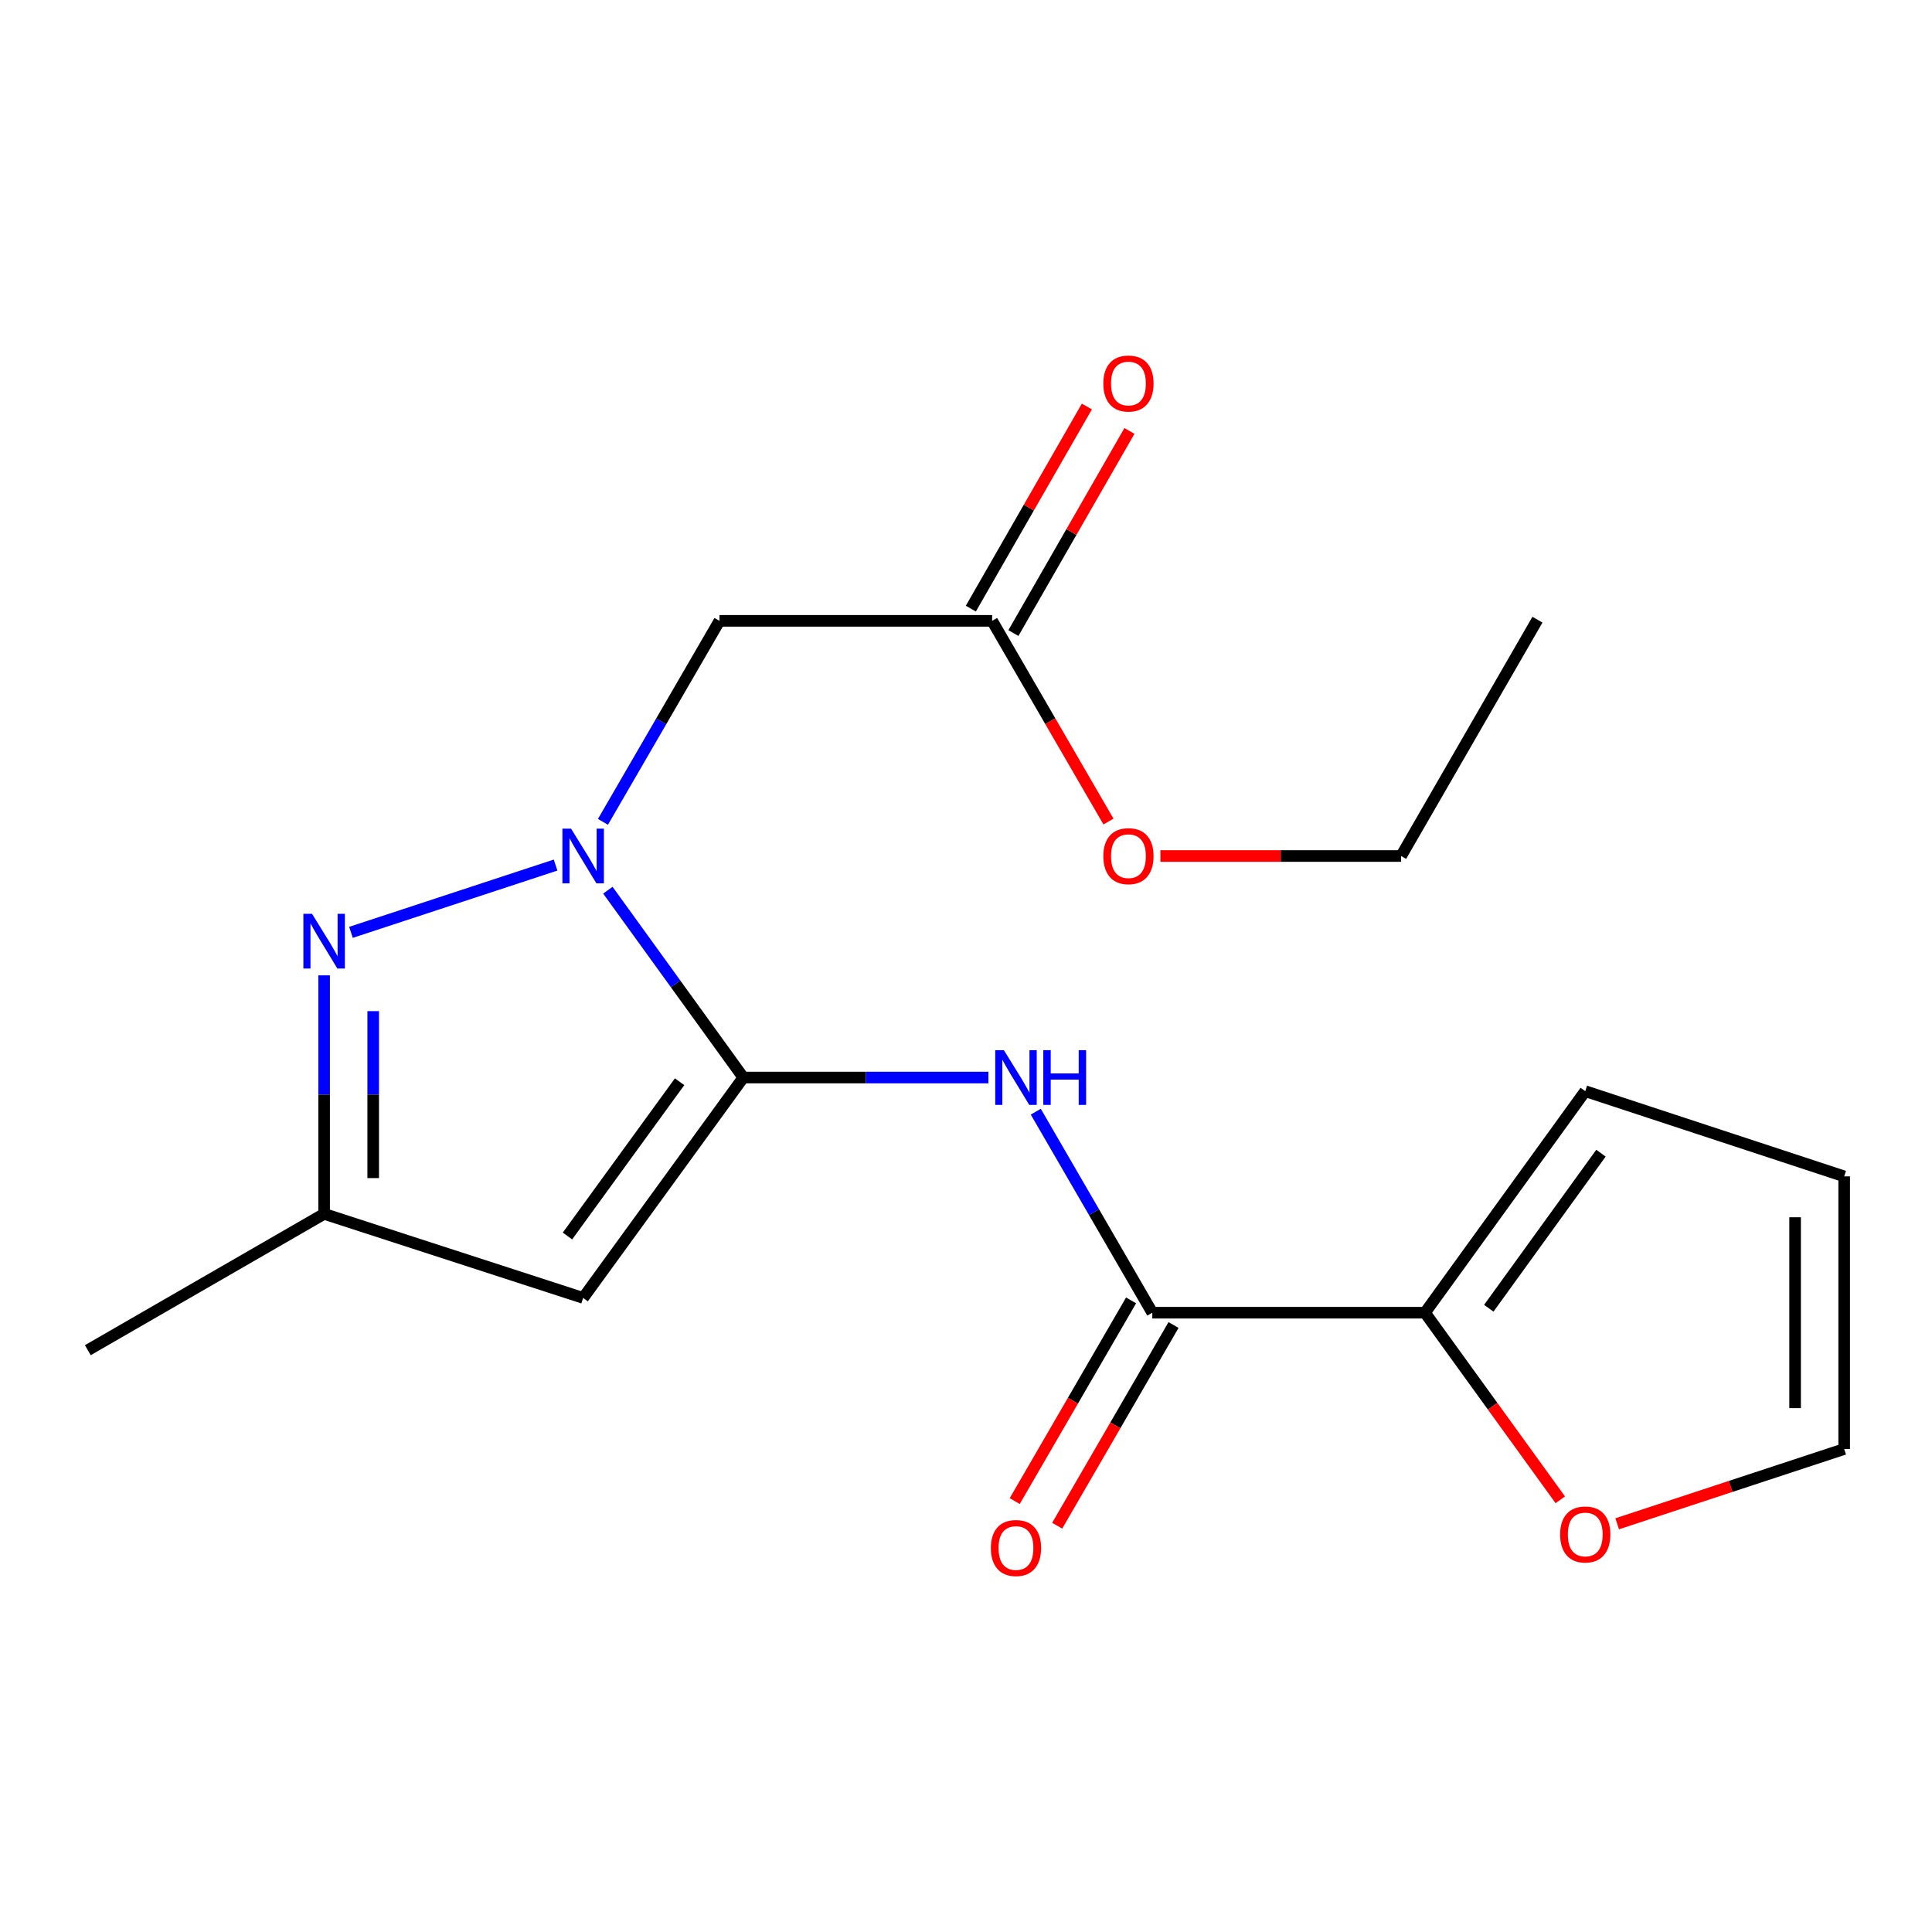 <?xml version='1.0' encoding='iso-8859-1'?>
<svg version='1.1' baseProfile='full'
              xmlns='http://www.w3.org/2000/svg'
                      xmlns:rdkit='http://www.rdkit.org/xml'
                      xmlns:xlink='http://www.w3.org/1999/xlink'
                  xml:space='preserve'
width='1000px' height='1000px' viewBox='0 0 1000 1000'>
<!-- END OF HEADER -->
<rect style='opacity:1.0;fill:#FFFFFF;stroke:none' width='1000' height='1000' x='0' y='0'> </rect>
<path class='bond-0' d='M 384.744,557.731 L 349.687,509.249' style='fill:none;fill-rule:evenodd;stroke:#000000;stroke-width:6px;stroke-linecap:butt;stroke-linejoin:miter;stroke-opacity:1' />
<path class='bond-0' d='M 349.687,509.249 L 314.631,460.766' style='fill:none;fill-rule:evenodd;stroke:#0000FF;stroke-width:6px;stroke-linecap:butt;stroke-linejoin:miter;stroke-opacity:1' />
<path class='bond-2' d='M 384.744,557.731 L 301.834,671.802' style='fill:none;fill-rule:evenodd;stroke:#000000;stroke-width:6px;stroke-linecap:butt;stroke-linejoin:miter;stroke-opacity:1' />
<path class='bond-2' d='M 351.76,559.907 L 293.723,639.756' style='fill:none;fill-rule:evenodd;stroke:#000000;stroke-width:6px;stroke-linecap:butt;stroke-linejoin:miter;stroke-opacity:1' />
<path class='bond-3' d='M 384.744,557.731 L 448.172,557.731' style='fill:none;fill-rule:evenodd;stroke:#000000;stroke-width:6px;stroke-linecap:butt;stroke-linejoin:miter;stroke-opacity:1' />
<path class='bond-3' d='M 448.172,557.731 L 511.6,557.731' style='fill:none;fill-rule:evenodd;stroke:#0000FF;stroke-width:6px;stroke-linecap:butt;stroke-linejoin:miter;stroke-opacity:1' />
<path class='bond-1' d='M 287.566,447.76 L 181.659,482.587' style='fill:none;fill-rule:evenodd;stroke:#0000FF;stroke-width:6px;stroke-linecap:butt;stroke-linejoin:miter;stroke-opacity:1' />
<path class='bond-5' d='M 312.082,425.391 L 342.239,373.37' style='fill:none;fill-rule:evenodd;stroke:#0000FF;stroke-width:6px;stroke-linecap:butt;stroke-linejoin:miter;stroke-opacity:1' />
<path class='bond-5' d='M 342.239,373.37 L 372.396,321.349' style='fill:none;fill-rule:evenodd;stroke:#000000;stroke-width:6px;stroke-linecap:butt;stroke-linejoin:miter;stroke-opacity:1' />
<path class='bond-19' d='M 167.766,504.844 L 167.766,566.568' style='fill:none;fill-rule:evenodd;stroke:#0000FF;stroke-width:6px;stroke-linecap:butt;stroke-linejoin:miter;stroke-opacity:1' />
<path class='bond-19' d='M 167.766,566.568 L 167.766,628.293' style='fill:none;fill-rule:evenodd;stroke:#000000;stroke-width:6px;stroke-linecap:butt;stroke-linejoin:miter;stroke-opacity:1' />
<path class='bond-19' d='M 193.169,523.361 L 193.169,566.568' style='fill:none;fill-rule:evenodd;stroke:#0000FF;stroke-width:6px;stroke-linecap:butt;stroke-linejoin:miter;stroke-opacity:1' />
<path class='bond-19' d='M 193.169,566.568 L 193.169,609.776' style='fill:none;fill-rule:evenodd;stroke:#000000;stroke-width:6px;stroke-linecap:butt;stroke-linejoin:miter;stroke-opacity:1' />
<path class='bond-6' d='M 301.834,671.802 L 167.766,628.293' style='fill:none;fill-rule:evenodd;stroke:#000000;stroke-width:6px;stroke-linecap:butt;stroke-linejoin:miter;stroke-opacity:1' />
<path class='bond-4' d='M 536.116,575.409 L 566.273,627.43' style='fill:none;fill-rule:evenodd;stroke:#0000FF;stroke-width:6px;stroke-linecap:butt;stroke-linejoin:miter;stroke-opacity:1' />
<path class='bond-4' d='M 566.273,627.43 L 596.43,679.451' style='fill:none;fill-rule:evenodd;stroke:#000000;stroke-width:6px;stroke-linecap:butt;stroke-linejoin:miter;stroke-opacity:1' />
<path class='bond-7' d='M 596.43,679.451 L 737.568,679.451' style='fill:none;fill-rule:evenodd;stroke:#000000;stroke-width:6px;stroke-linecap:butt;stroke-linejoin:miter;stroke-opacity:1' />
<path class='bond-10' d='M 585.442,673.081 L 555.331,725.021' style='fill:none;fill-rule:evenodd;stroke:#000000;stroke-width:6px;stroke-linecap:butt;stroke-linejoin:miter;stroke-opacity:1' />
<path class='bond-10' d='M 555.331,725.021 L 525.22,776.962' style='fill:none;fill-rule:evenodd;stroke:#FF0000;stroke-width:6px;stroke-linecap:butt;stroke-linejoin:miter;stroke-opacity:1' />
<path class='bond-10' d='M 607.418,685.821 L 577.307,737.761' style='fill:none;fill-rule:evenodd;stroke:#000000;stroke-width:6px;stroke-linecap:butt;stroke-linejoin:miter;stroke-opacity:1' />
<path class='bond-10' d='M 577.307,737.761 L 547.197,789.702' style='fill:none;fill-rule:evenodd;stroke:#FF0000;stroke-width:6px;stroke-linecap:butt;stroke-linejoin:miter;stroke-opacity:1' />
<path class='bond-8' d='M 372.396,321.349 L 513.52,321.349' style='fill:none;fill-rule:evenodd;stroke:#000000;stroke-width:6px;stroke-linecap:butt;stroke-linejoin:miter;stroke-opacity:1' />
<path class='bond-16' d='M 167.766,628.293 L 45.455,698.855' style='fill:none;fill-rule:evenodd;stroke:#000000;stroke-width:6px;stroke-linecap:butt;stroke-linejoin:miter;stroke-opacity:1' />
<path class='bond-9' d='M 737.568,679.451 L 772.586,727.874' style='fill:none;fill-rule:evenodd;stroke:#000000;stroke-width:6px;stroke-linecap:butt;stroke-linejoin:miter;stroke-opacity:1' />
<path class='bond-9' d='M 772.586,727.874 L 807.605,776.297' style='fill:none;fill-rule:evenodd;stroke:#FF0000;stroke-width:6px;stroke-linecap:butt;stroke-linejoin:miter;stroke-opacity:1' />
<path class='bond-11' d='M 737.568,679.451 L 820.52,564.787' style='fill:none;fill-rule:evenodd;stroke:#000000;stroke-width:6px;stroke-linecap:butt;stroke-linejoin:miter;stroke-opacity:1' />
<path class='bond-11' d='M 770.592,677.14 L 828.658,596.876' style='fill:none;fill-rule:evenodd;stroke:#000000;stroke-width:6px;stroke-linecap:butt;stroke-linejoin:miter;stroke-opacity:1' />
<path class='bond-14' d='M 524.535,327.672 L 554.562,275.365' style='fill:none;fill-rule:evenodd;stroke:#000000;stroke-width:6px;stroke-linecap:butt;stroke-linejoin:miter;stroke-opacity:1' />
<path class='bond-14' d='M 554.562,275.365 L 584.59,223.057' style='fill:none;fill-rule:evenodd;stroke:#FF0000;stroke-width:6px;stroke-linecap:butt;stroke-linejoin:miter;stroke-opacity:1' />
<path class='bond-14' d='M 502.504,315.026 L 532.532,262.718' style='fill:none;fill-rule:evenodd;stroke:#000000;stroke-width:6px;stroke-linecap:butt;stroke-linejoin:miter;stroke-opacity:1' />
<path class='bond-14' d='M 532.532,262.718 L 562.559,210.41' style='fill:none;fill-rule:evenodd;stroke:#FF0000;stroke-width:6px;stroke-linecap:butt;stroke-linejoin:miter;stroke-opacity:1' />
<path class='bond-15' d='M 513.52,321.349 L 543.63,373.29' style='fill:none;fill-rule:evenodd;stroke:#000000;stroke-width:6px;stroke-linecap:butt;stroke-linejoin:miter;stroke-opacity:1' />
<path class='bond-15' d='M 543.63,373.29 L 573.741,425.231' style='fill:none;fill-rule:evenodd;stroke:#FF0000;stroke-width:6px;stroke-linecap:butt;stroke-linejoin:miter;stroke-opacity:1' />
<path class='bond-12' d='M 837.048,788.712 L 895.797,769.362' style='fill:none;fill-rule:evenodd;stroke:#FF0000;stroke-width:6px;stroke-linecap:butt;stroke-linejoin:miter;stroke-opacity:1' />
<path class='bond-12' d='M 895.797,769.362 L 954.545,750.012' style='fill:none;fill-rule:evenodd;stroke:#000000;stroke-width:6px;stroke-linecap:butt;stroke-linejoin:miter;stroke-opacity:1' />
<path class='bond-13' d='M 820.52,564.787 L 954.545,608.889' style='fill:none;fill-rule:evenodd;stroke:#000000;stroke-width:6px;stroke-linecap:butt;stroke-linejoin:miter;stroke-opacity:1' />
<path class='bond-20' d='M 954.545,750.012 L 954.545,608.889' style='fill:none;fill-rule:evenodd;stroke:#000000;stroke-width:6px;stroke-linecap:butt;stroke-linejoin:miter;stroke-opacity:1' />
<path class='bond-20' d='M 929.143,728.844 L 929.143,630.057' style='fill:none;fill-rule:evenodd;stroke:#000000;stroke-width:6px;stroke-linecap:butt;stroke-linejoin:miter;stroke-opacity:1' />
<path class='bond-17' d='M 600.61,443.068 L 662.915,443.068' style='fill:none;fill-rule:evenodd;stroke:#FF0000;stroke-width:6px;stroke-linecap:butt;stroke-linejoin:miter;stroke-opacity:1' />
<path class='bond-17' d='M 662.915,443.068 L 725.219,443.068' style='fill:none;fill-rule:evenodd;stroke:#000000;stroke-width:6px;stroke-linecap:butt;stroke-linejoin:miter;stroke-opacity:1' />
<path class='bond-18' d='M 725.219,443.068 L 795.781,320.742' style='fill:none;fill-rule:evenodd;stroke:#000000;stroke-width:6px;stroke-linecap:butt;stroke-linejoin:miter;stroke-opacity:1' />
<path  class='atom-1' d='M 295.574 428.908
L 304.854 443.908
Q 305.774 445.388, 307.254 448.068
Q 308.734 450.748, 308.814 450.908
L 308.814 428.908
L 312.574 428.908
L 312.574 457.228
L 308.694 457.228
L 298.734 440.828
Q 297.574 438.908, 296.334 436.708
Q 295.134 434.508, 294.774 433.828
L 294.774 457.228
L 291.094 457.228
L 291.094 428.908
L 295.574 428.908
' fill='#0000FF'/>
<path  class='atom-2' d='M 161.506 472.995
L 170.786 487.995
Q 171.706 489.475, 173.186 492.155
Q 174.666 494.835, 174.746 494.995
L 174.746 472.995
L 178.506 472.995
L 178.506 501.315
L 174.626 501.315
L 164.666 484.915
Q 163.506 482.995, 162.266 480.795
Q 161.066 478.595, 160.706 477.915
L 160.706 501.315
L 157.026 501.315
L 157.026 472.995
L 161.506 472.995
' fill='#0000FF'/>
<path  class='atom-4' d='M 519.608 543.571
L 528.888 558.571
Q 529.808 560.051, 531.288 562.731
Q 532.768 565.411, 532.848 565.571
L 532.848 543.571
L 536.608 543.571
L 536.608 571.891
L 532.728 571.891
L 522.768 555.491
Q 521.608 553.571, 520.368 551.371
Q 519.168 549.171, 518.808 548.491
L 518.808 571.891
L 515.128 571.891
L 515.128 543.571
L 519.608 543.571
' fill='#0000FF'/>
<path  class='atom-4' d='M 540.008 543.571
L 543.848 543.571
L 543.848 555.611
L 558.328 555.611
L 558.328 543.571
L 562.168 543.571
L 562.168 571.891
L 558.328 571.891
L 558.328 558.811
L 543.848 558.811
L 543.848 571.891
L 540.008 571.891
L 540.008 543.571
' fill='#0000FF'/>
<path  class='atom-10' d='M 807.52 794.236
Q 807.52 787.436, 810.88 783.636
Q 814.24 779.836, 820.52 779.836
Q 826.8 779.836, 830.16 783.636
Q 833.52 787.436, 833.52 794.236
Q 833.52 801.116, 830.12 805.036
Q 826.72 808.916, 820.52 808.916
Q 814.28 808.916, 810.88 805.036
Q 807.52 801.156, 807.52 794.236
M 820.52 805.716
Q 824.84 805.716, 827.16 802.836
Q 829.52 799.916, 829.52 794.236
Q 829.52 788.676, 827.16 785.876
Q 824.84 783.036, 820.52 783.036
Q 816.2 783.036, 813.84 785.836
Q 811.52 788.636, 811.52 794.236
Q 811.52 799.956, 813.84 802.836
Q 816.2 805.716, 820.52 805.716
' fill='#FF0000'/>
<path  class='atom-11' d='M 512.868 801.25
Q 512.868 794.45, 516.228 790.65
Q 519.588 786.85, 525.868 786.85
Q 532.148 786.85, 535.508 790.65
Q 538.868 794.45, 538.868 801.25
Q 538.868 808.13, 535.468 812.05
Q 532.068 815.93, 525.868 815.93
Q 519.628 815.93, 516.228 812.05
Q 512.868 808.17, 512.868 801.25
M 525.868 812.73
Q 530.188 812.73, 532.508 809.85
Q 534.868 806.93, 534.868 801.25
Q 534.868 795.69, 532.508 792.89
Q 530.188 790.05, 525.868 790.05
Q 521.548 790.05, 519.188 792.85
Q 516.868 795.65, 516.868 801.25
Q 516.868 806.97, 519.188 809.85
Q 521.548 812.73, 525.868 812.73
' fill='#FF0000'/>
<path  class='atom-15' d='M 571.082 198.51
Q 571.082 191.71, 574.442 187.91
Q 577.802 184.11, 584.082 184.11
Q 590.362 184.11, 593.722 187.91
Q 597.082 191.71, 597.082 198.51
Q 597.082 205.39, 593.682 209.31
Q 590.282 213.19, 584.082 213.19
Q 577.842 213.19, 574.442 209.31
Q 571.082 205.43, 571.082 198.51
M 584.082 209.99
Q 588.402 209.99, 590.722 207.11
Q 593.082 204.19, 593.082 198.51
Q 593.082 192.95, 590.722 190.15
Q 588.402 187.31, 584.082 187.31
Q 579.762 187.31, 577.402 190.11
Q 575.082 192.91, 575.082 198.51
Q 575.082 204.23, 577.402 207.11
Q 579.762 209.99, 584.082 209.99
' fill='#FF0000'/>
<path  class='atom-16' d='M 571.082 443.148
Q 571.082 436.348, 574.442 432.548
Q 577.802 428.748, 584.082 428.748
Q 590.362 428.748, 593.722 432.548
Q 597.082 436.348, 597.082 443.148
Q 597.082 450.028, 593.682 453.948
Q 590.282 457.828, 584.082 457.828
Q 577.842 457.828, 574.442 453.948
Q 571.082 450.068, 571.082 443.148
M 584.082 454.628
Q 588.402 454.628, 590.722 451.748
Q 593.082 448.828, 593.082 443.148
Q 593.082 437.588, 590.722 434.788
Q 588.402 431.948, 584.082 431.948
Q 579.762 431.948, 577.402 434.748
Q 575.082 437.548, 575.082 443.148
Q 575.082 448.868, 577.402 451.748
Q 579.762 454.628, 584.082 454.628
' fill='#FF0000'/>
</svg>
